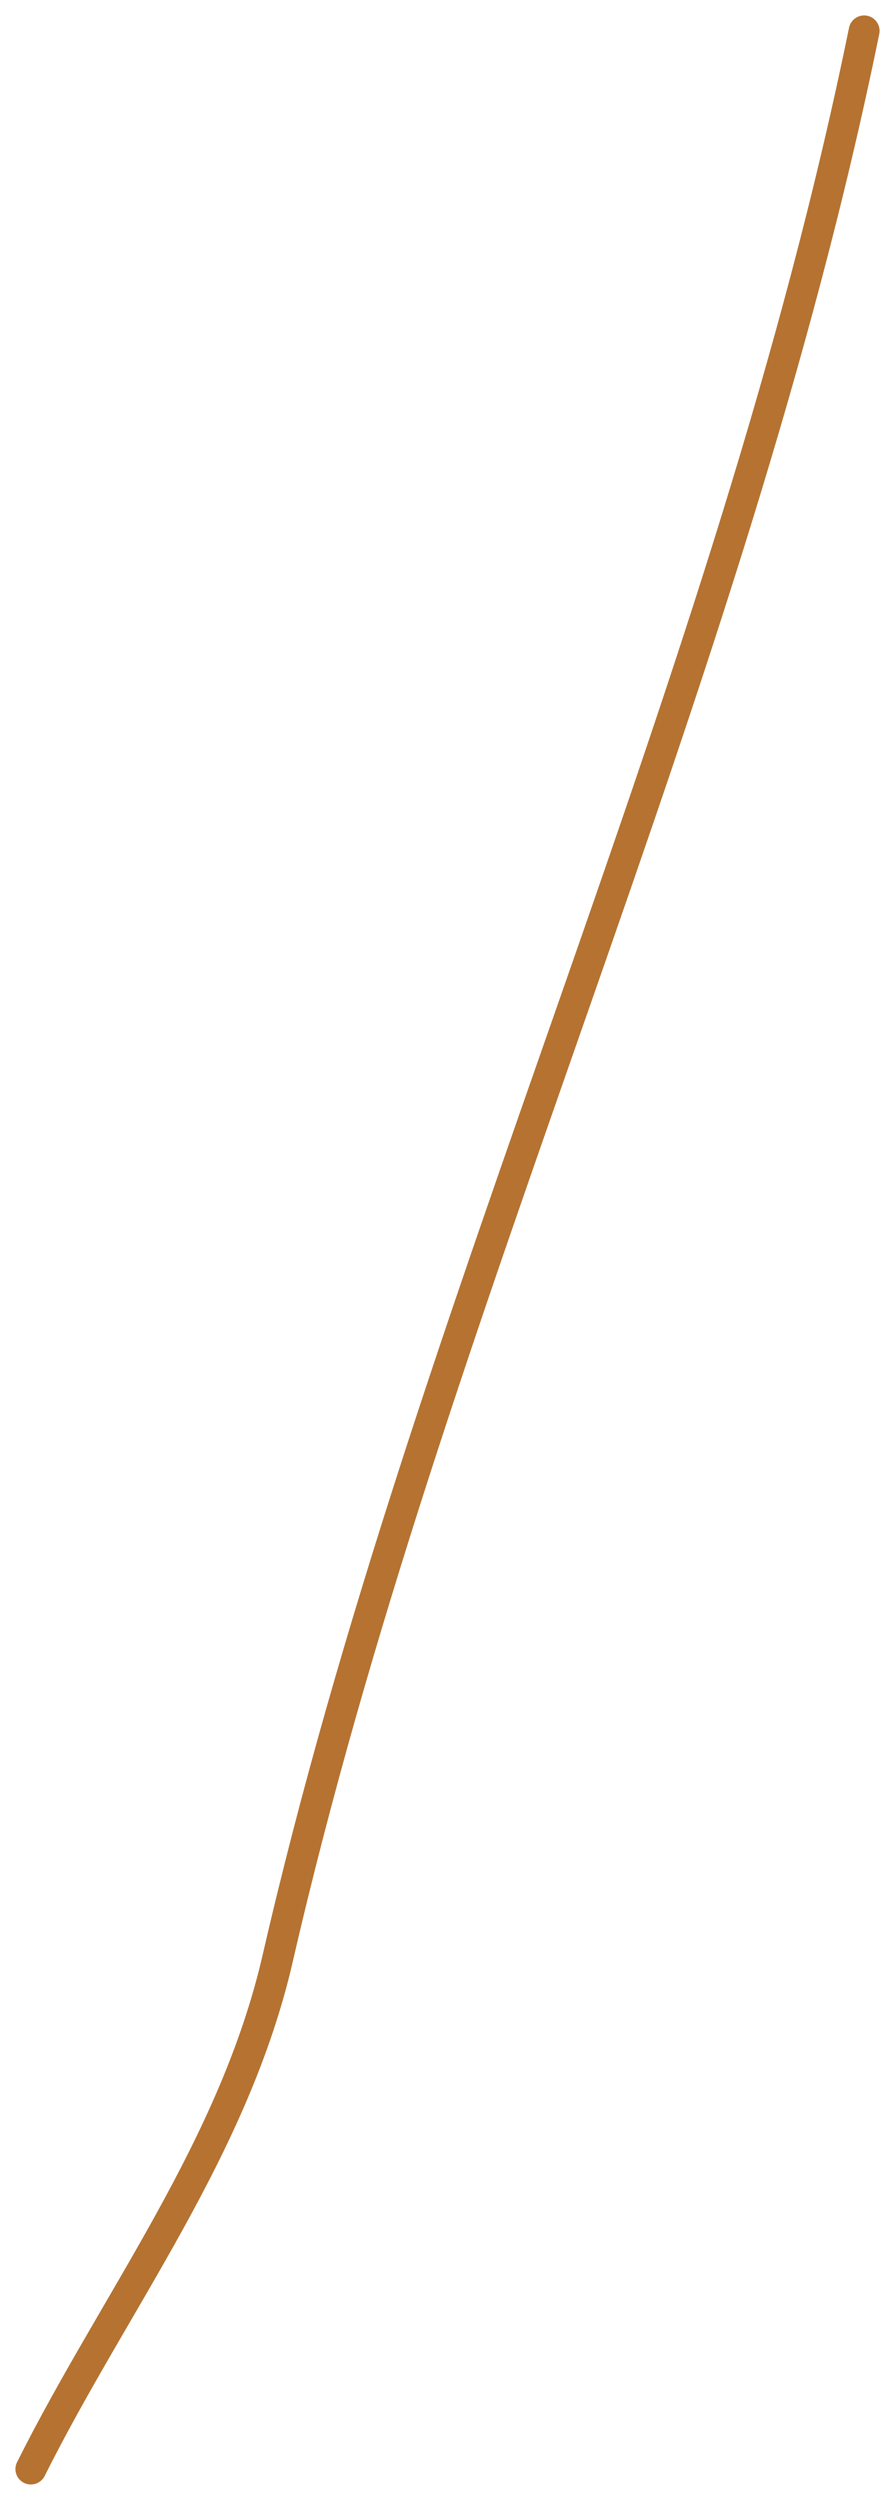 <?xml version="1.0" encoding="UTF-8"?> <svg xmlns="http://www.w3.org/2000/svg" width="29" height="81" viewBox="0 0 29 81" fill="none"> <path d="M28 1C23.632 22.401 13.884 42.2 9 63.444C7.586 69.597 3.722 74.557 1 80" stroke="#B57230" stroke-linecap="round"></path> </svg> 